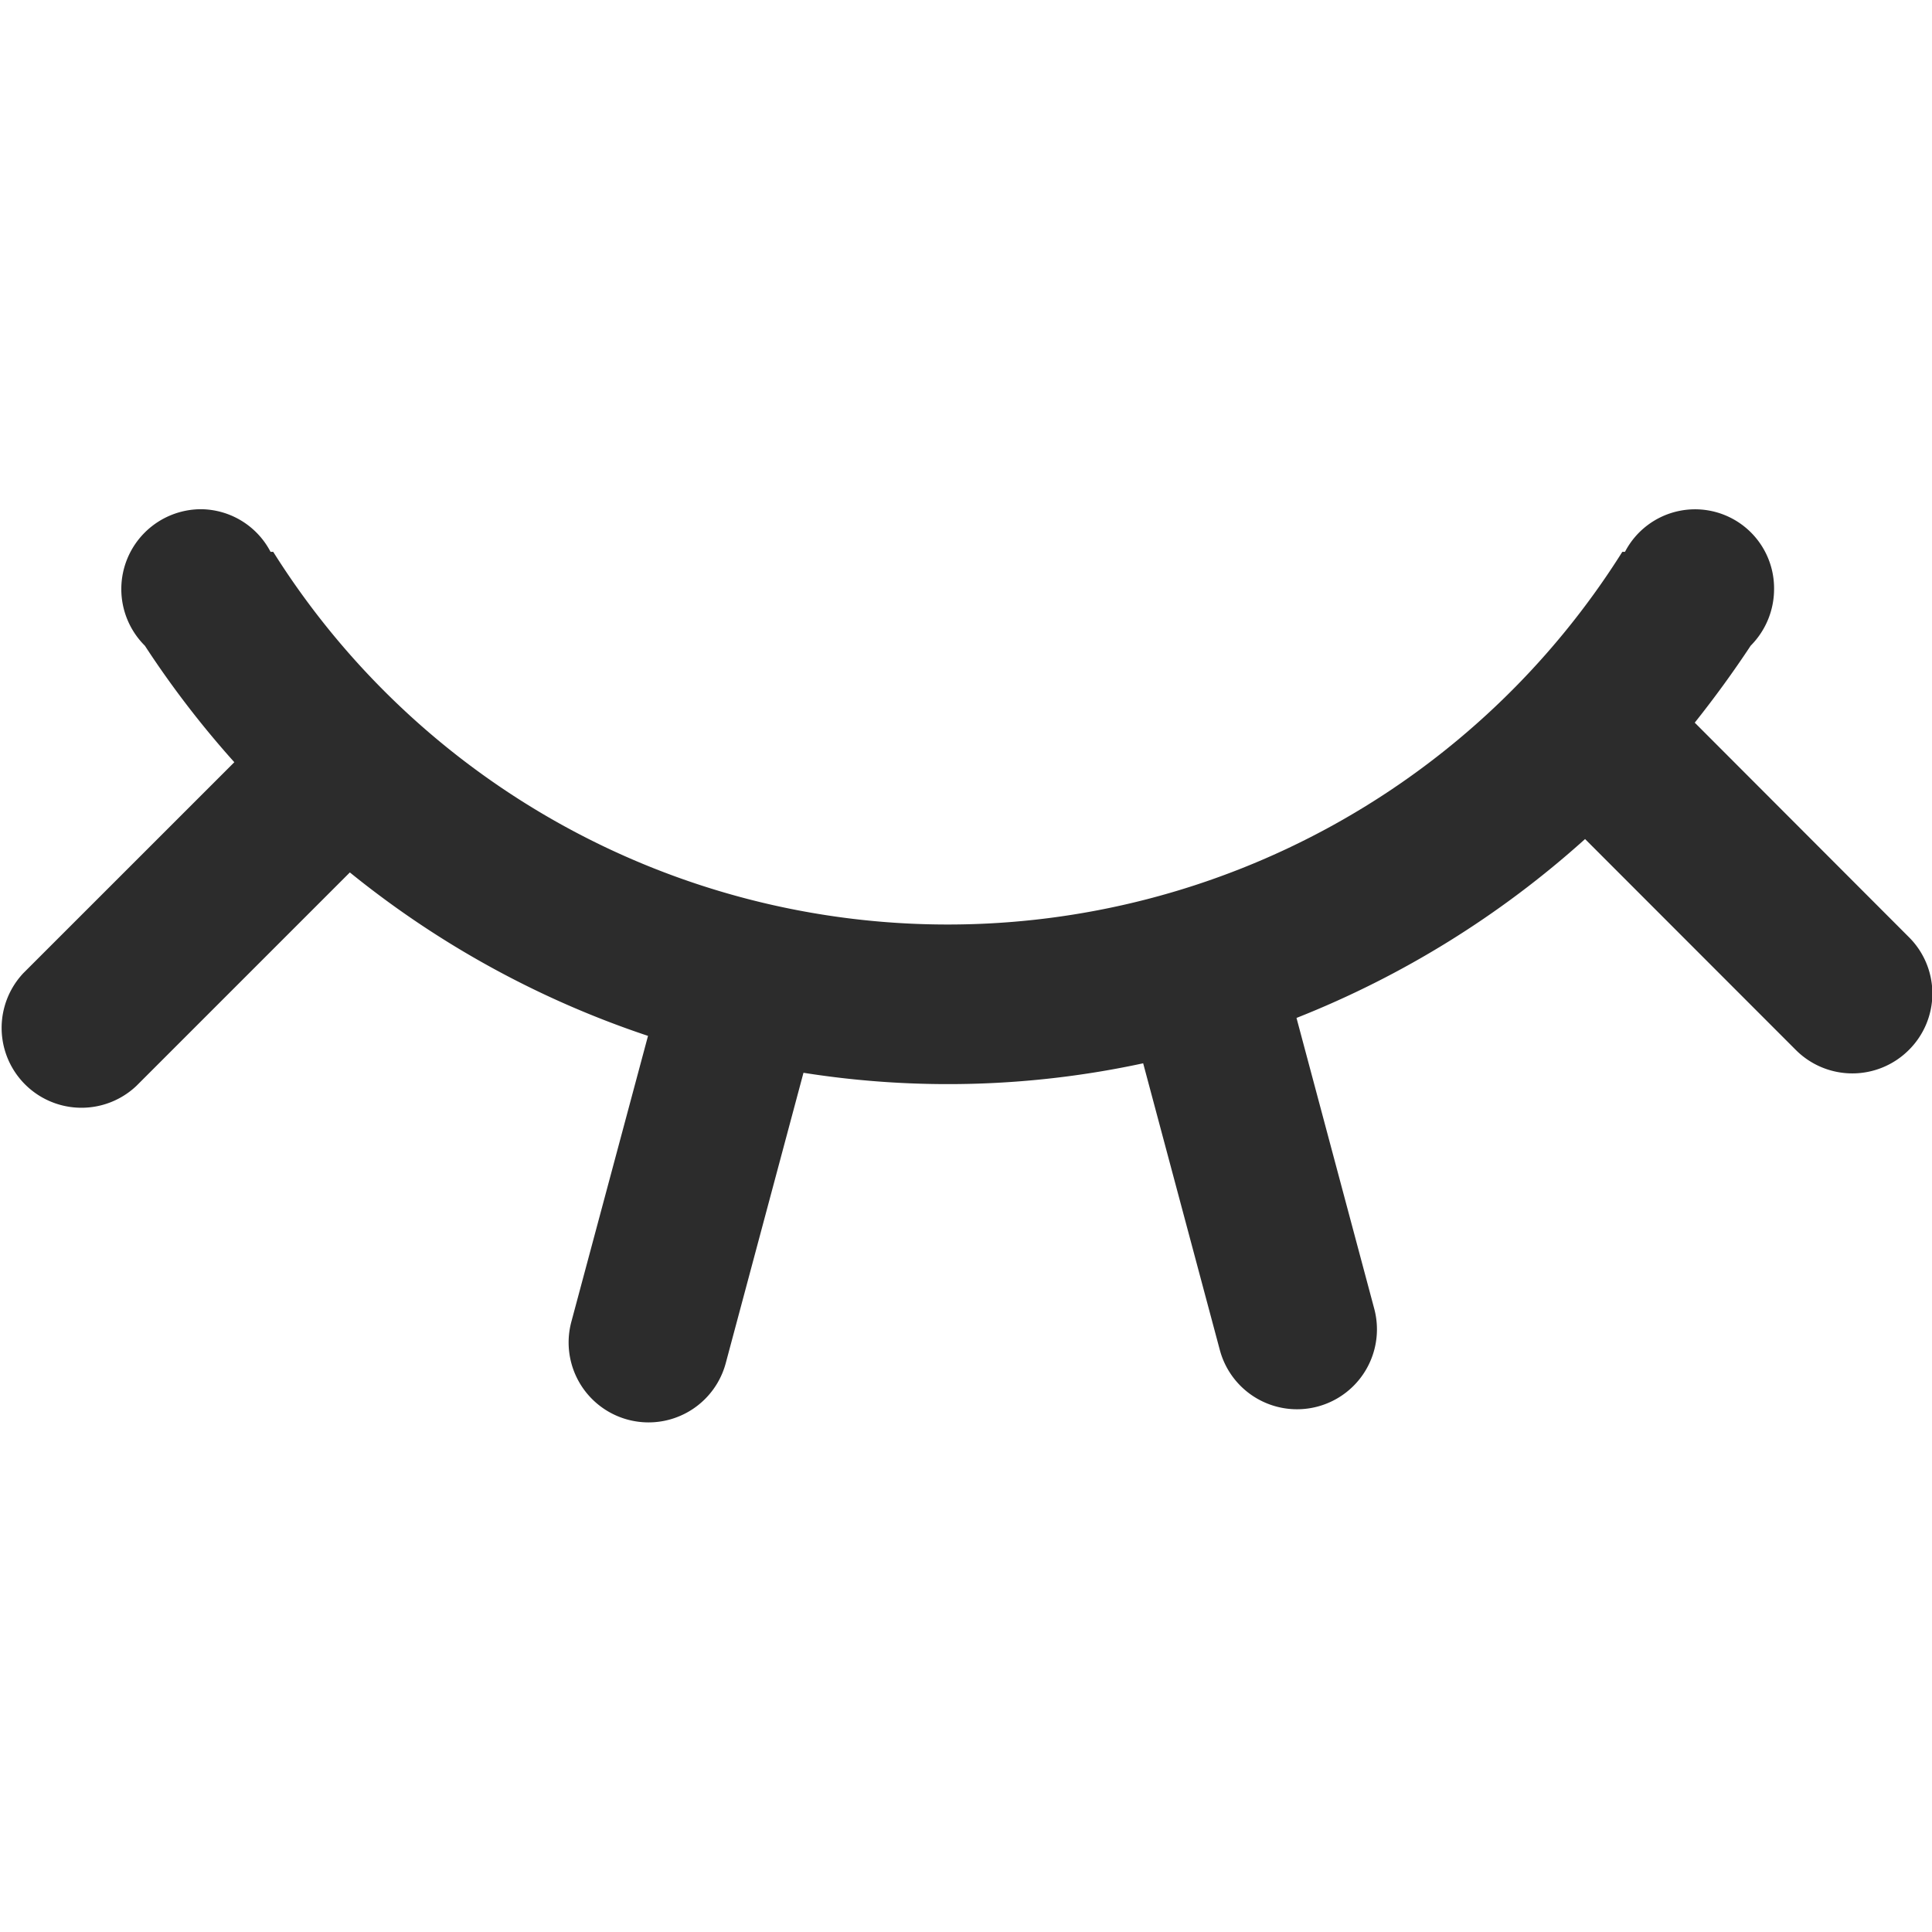 <svg t="1732677080037" class="icon" viewBox="0 0 2162 1024" version="1.1" xmlns="http://www.w3.org/2000/svg" p-id="2284" width="20" height="20"><path d="M2136.011 606.047a89.37 89.37 0 0 1-126.309 0l-235.936-236.115a1070.711 1070.711 0 0 1-322.923 200.189l86.987 325.366a89.429 89.429 0 0 1-172.782 46.234l-85.795-320.838a1035.976 1035.976 0 0 1-380.12 10.605l-86.987 324.949a89.429 89.429 0 0 1-172.782-46.294l85.795-319.944a1064.514 1064.514 0 0 1-333.648-182.91l-238.915 238.915A89.37 89.37 0 0 1 26.286 519.835l235.936-235.877A1074.643 1074.643 0 0 1 162.128 153.597 89.37 89.37 0 0 1 225.283 0.834a88.655 88.655 0 0 1 77.454 47.664h2.979a891.673 891.673 0 0 0 1509.755 0h2.979a88.417 88.417 0 0 1 166.824 41.706 89.847 89.847 0 0 1-26.215 63.393c-19.661 29.79-40.514 58.388-62.559 86.093l239.511 239.869a88.953 88.953 0 0 1 0 126.488z" fill="#2c2c2c" p-id="2285"></path></svg>